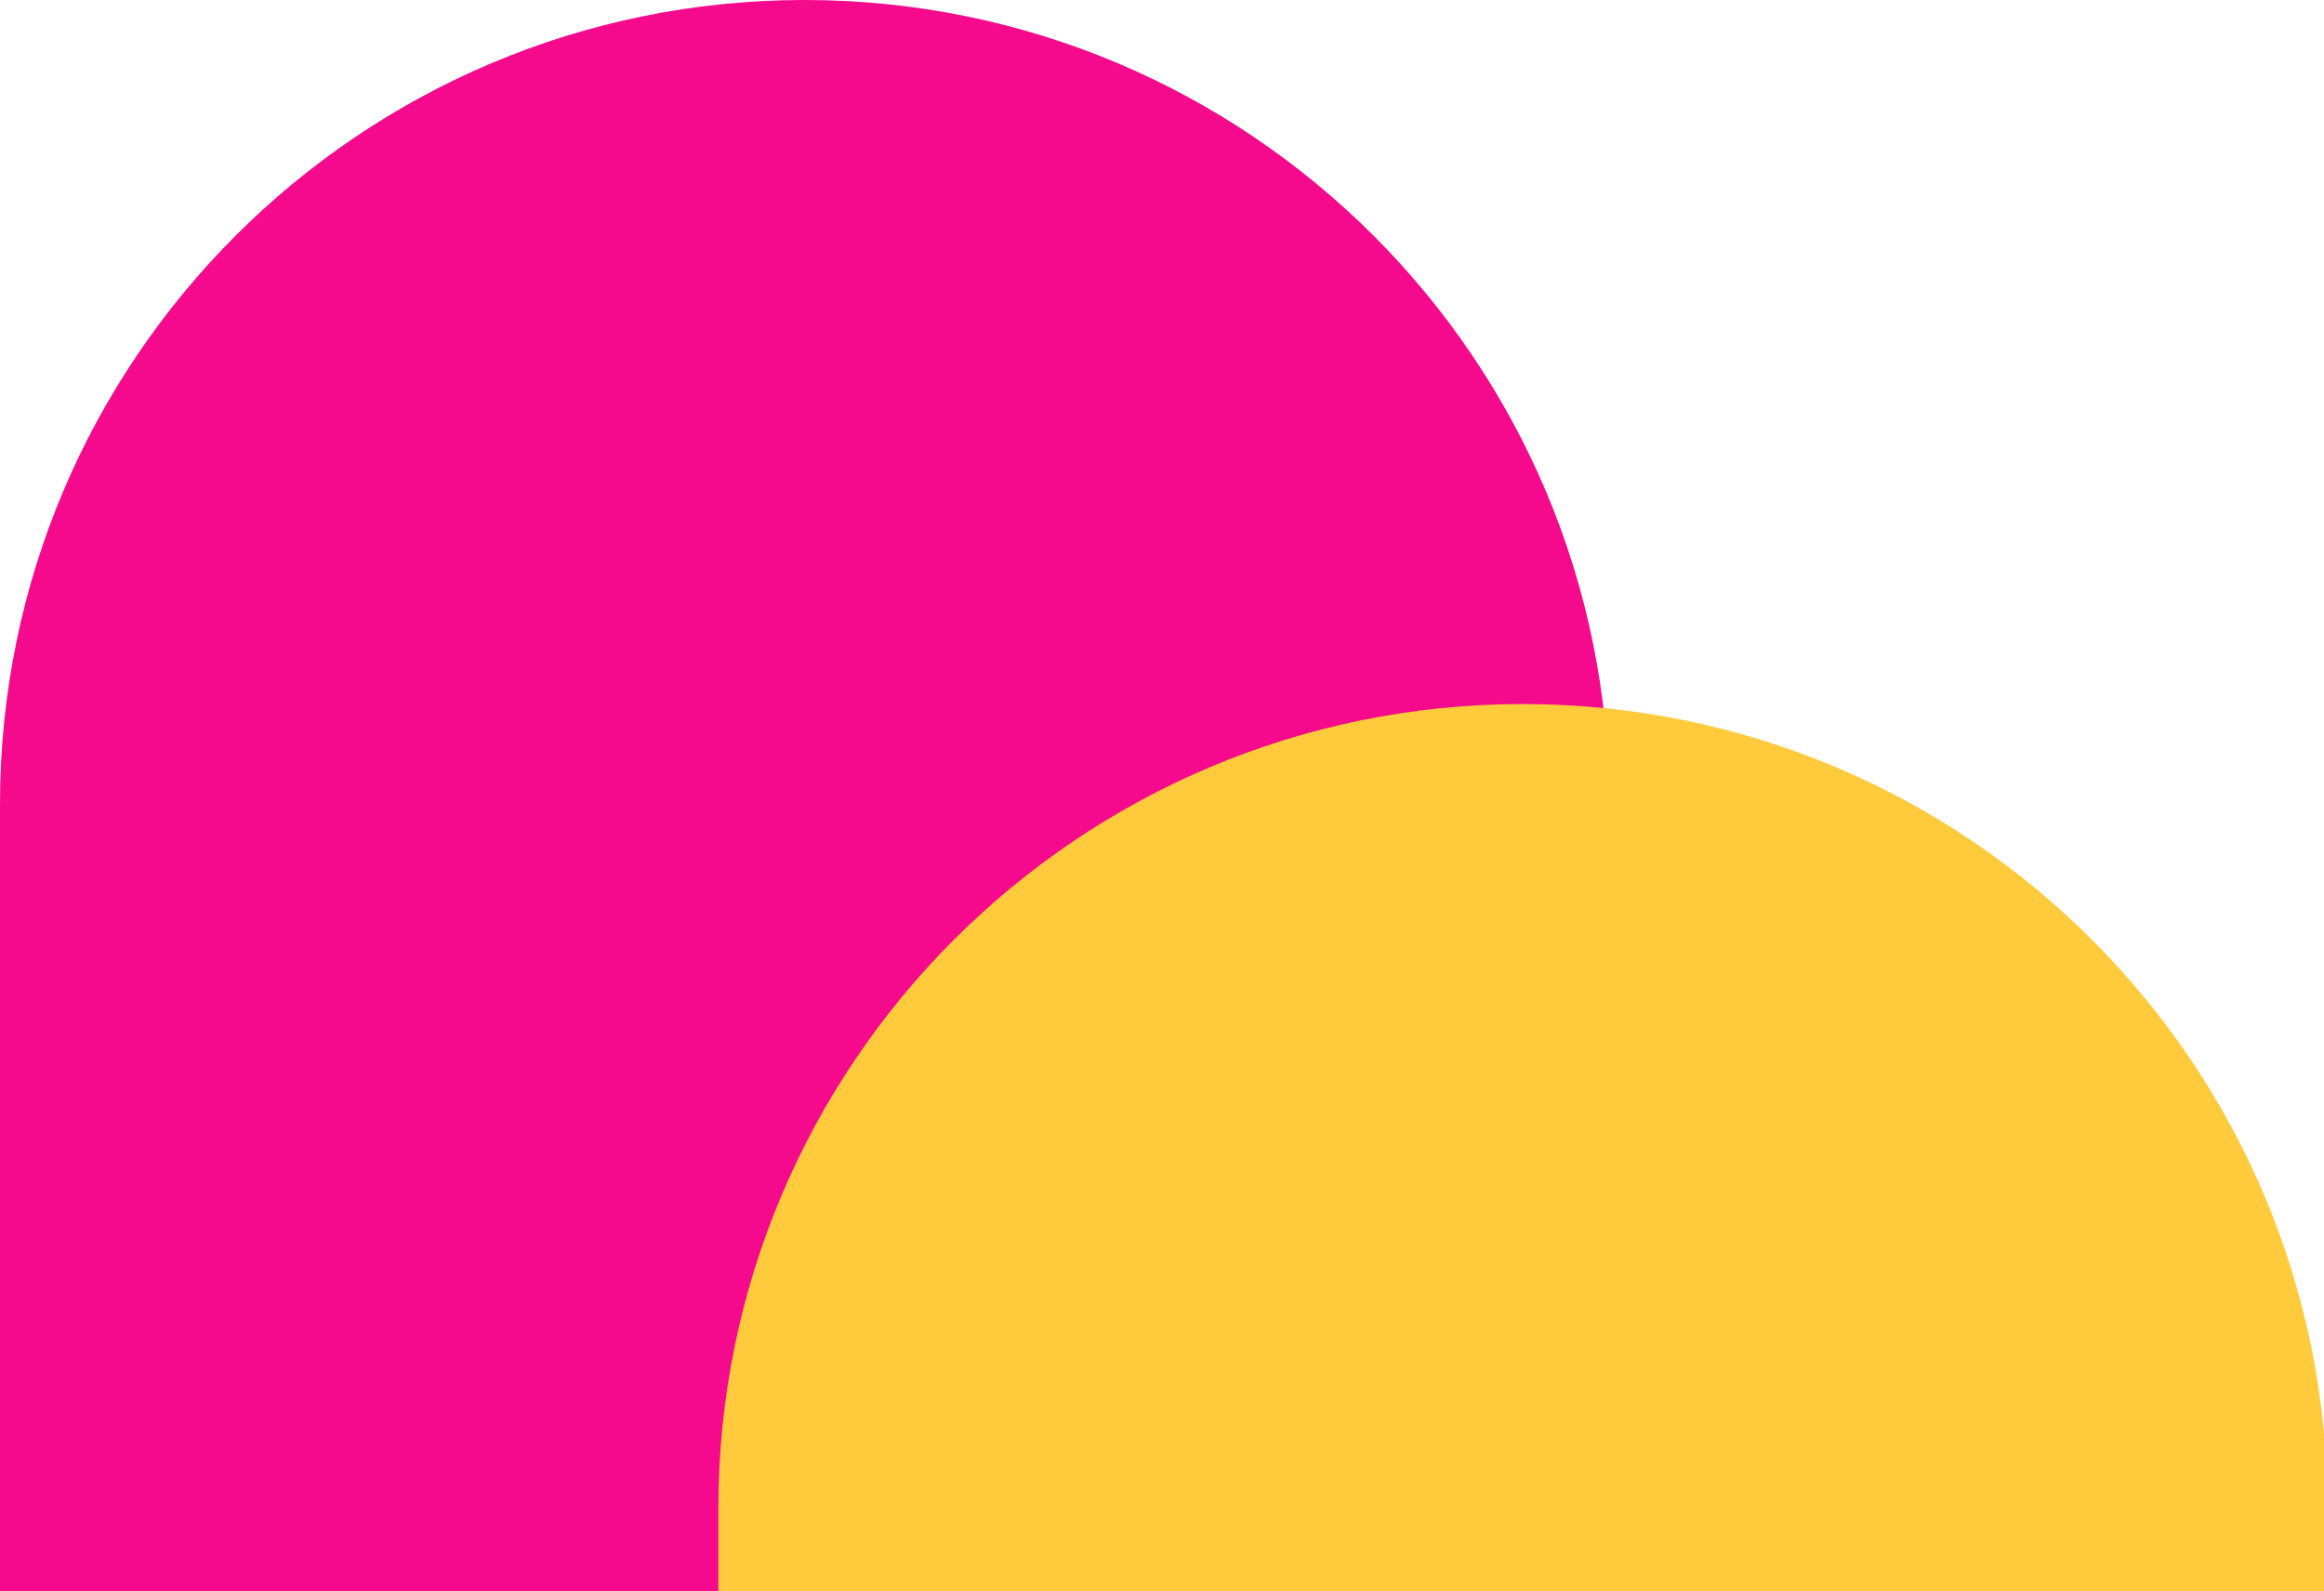 <svg xmlns="http://www.w3.org/2000/svg" width="165" height="113" viewBox="0 0 165 113" fill="none"><g clip-path="url(#clip0_397_652)"><path d="M0 57.123C0 25.575 25.575 0 57.123 0C88.672 0 114.247 25.575 114.247 57.123V148.659H0V57.123Z" fill="#F5098D"></path><path d="M51 107.124C51 75.575 76.575 50 108.124 50C139.672 50 165.247 75.575 165.247 107.124V198.659H51V107.124Z" fill="#FFCA3C"></path></g><defs><clipPath id="clip0_397_652"><rect width="165" height="113" fill="white"></rect></clipPath></defs></svg>